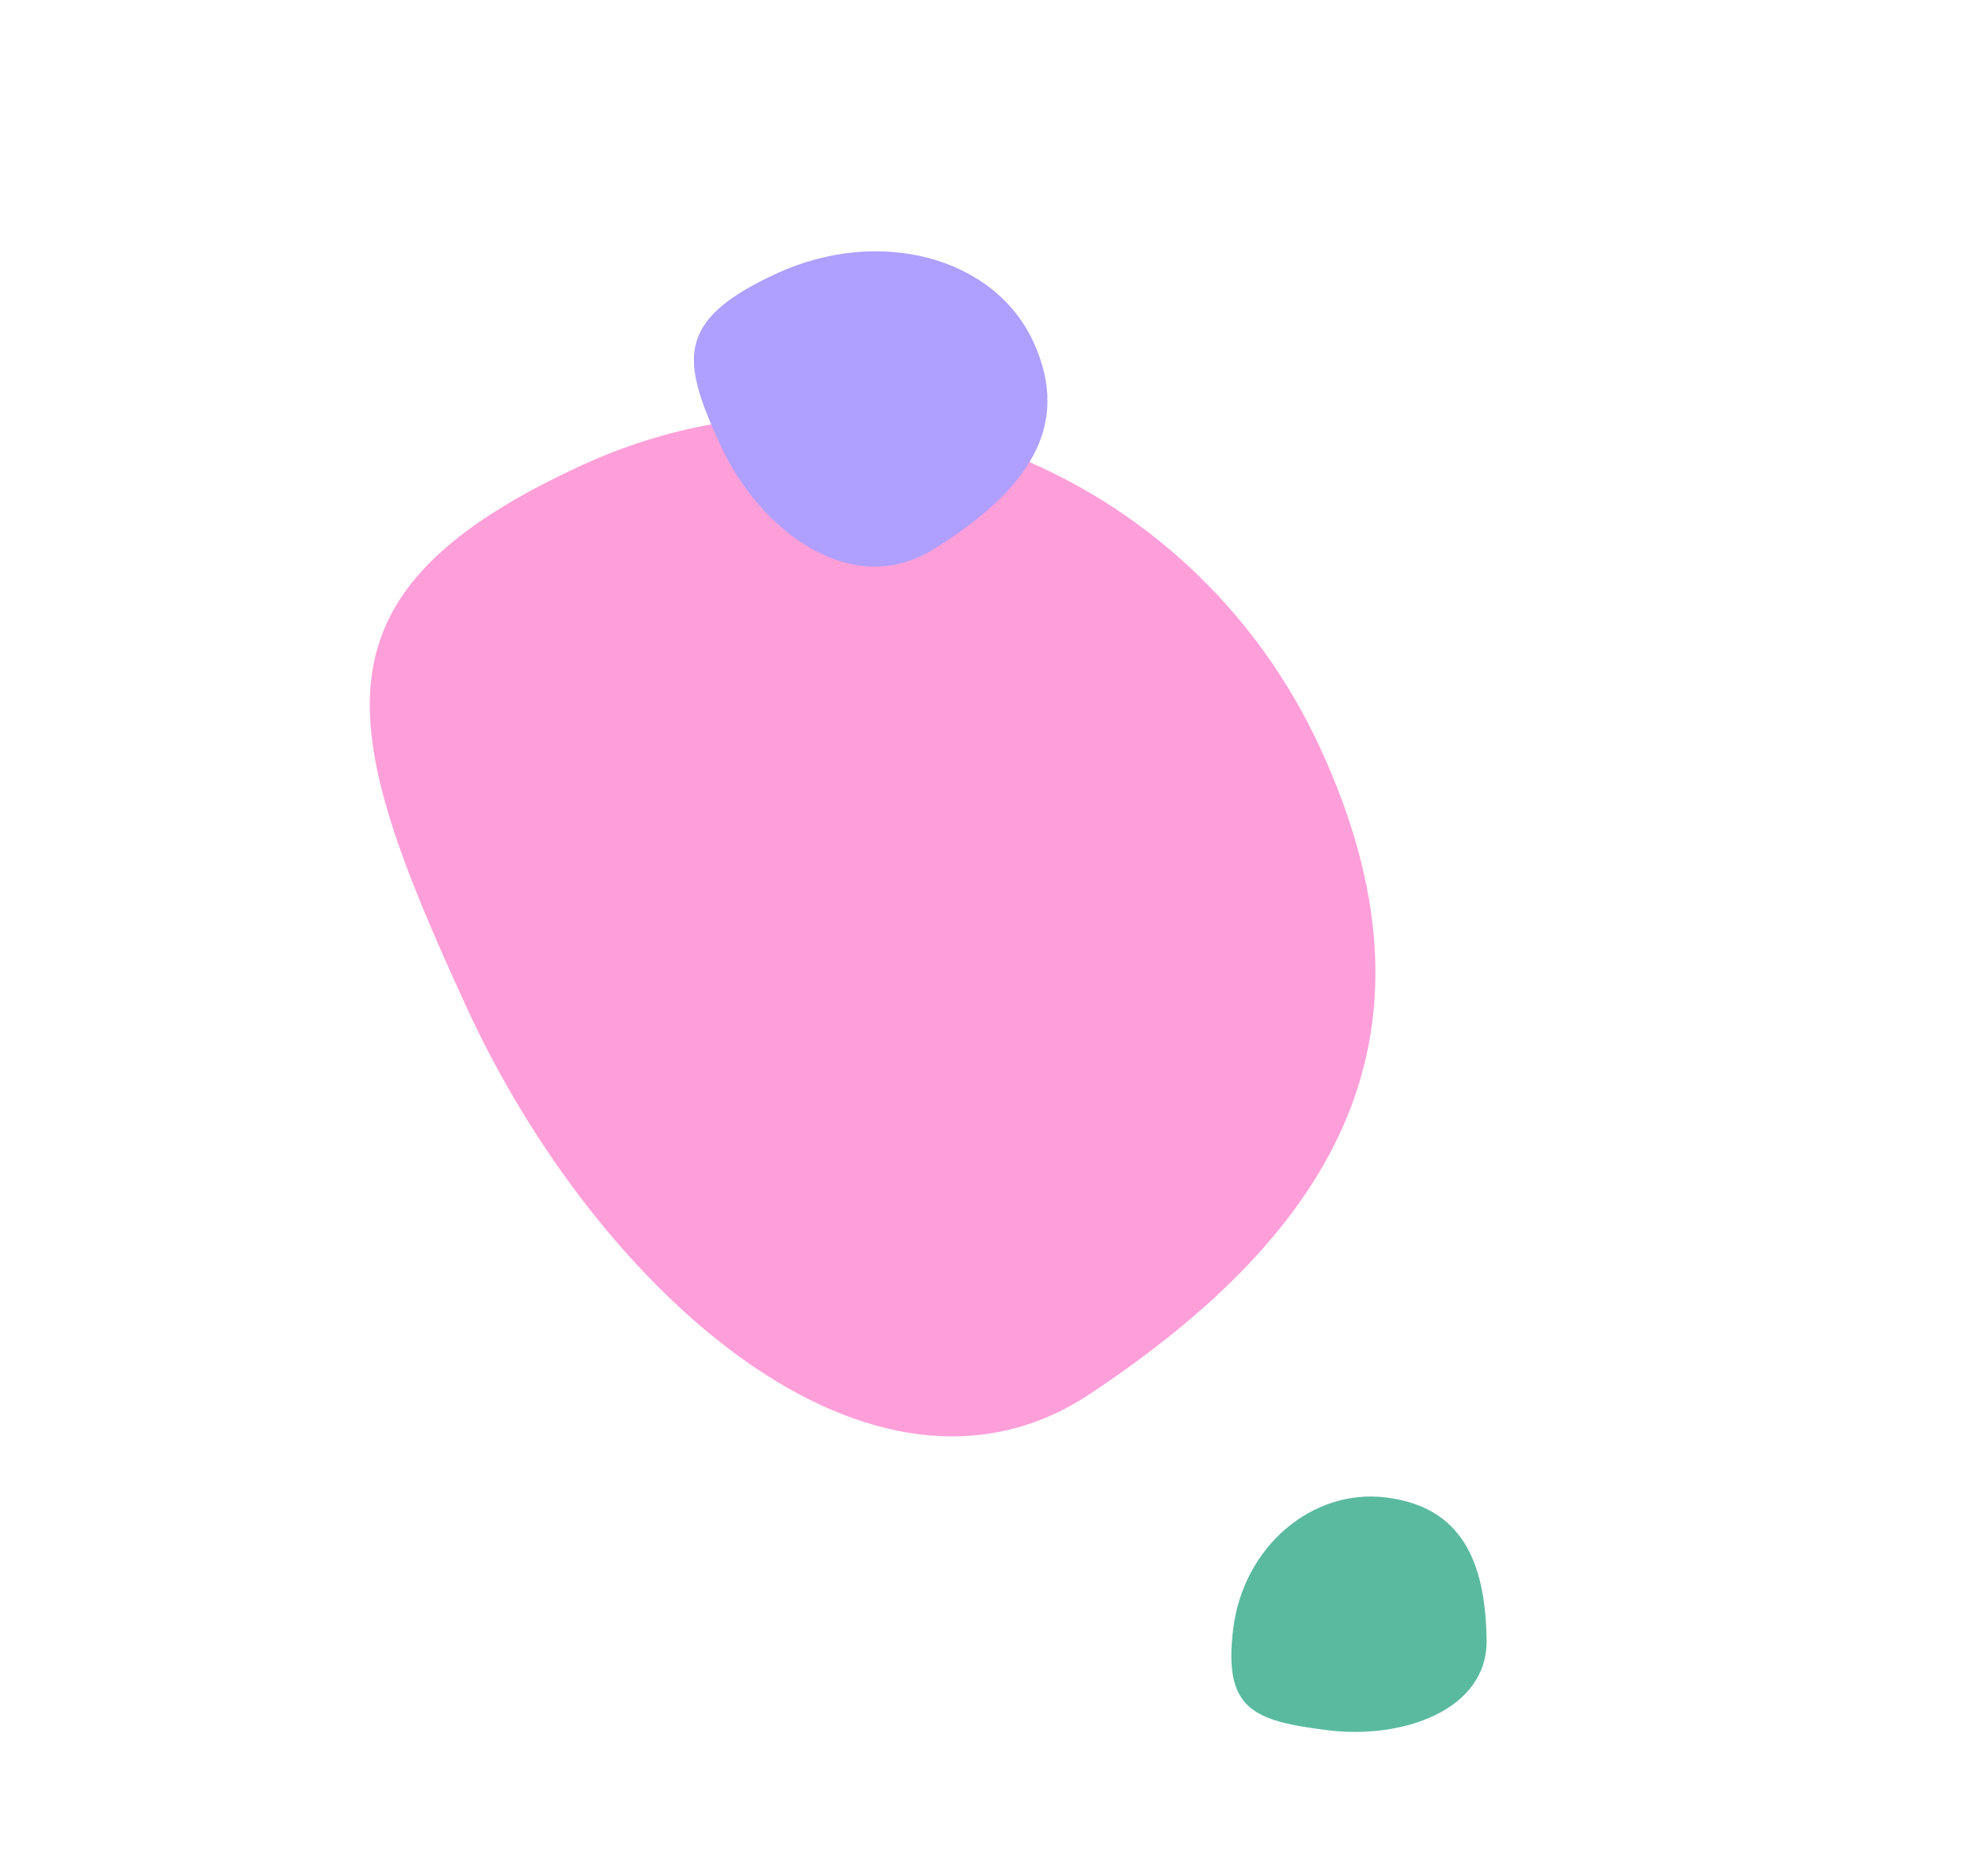 <?xml version="1.0" encoding="UTF-8"?> <svg xmlns="http://www.w3.org/2000/svg" width="177" height="169" viewBox="0 0 177 169" fill="none"> <path d="M124.878 134.903C118.189 134.061 112.016 139.336 111.09 146.686C110.165 154.036 112.907 155.025 119.596 155.867C126.286 156.71 133.992 154.076 133.908 147.756C133.813 140.534 131.567 135.745 124.878 134.903Z" fill="#5ABAA0"></path> <path d="M118.95 67.449C107.187 41.86 77.408 30.422 52.435 41.901C27.463 53.38 30.272 65.168 42.034 90.757C53.797 116.345 78.617 138.574 98.196 125.564C120.572 110.696 130.712 93.038 118.95 67.449Z" fill="#FF9FD9"></path> <path d="M93.087 30.805C89.566 23.145 79.211 20.383 69.96 24.636C60.708 28.888 61.395 32.487 64.917 40.148C68.438 47.808 76.725 54.068 84.087 49.484C92.501 44.244 96.608 38.466 93.087 30.805Z" fill="#AF9FFF"></path> </svg> 